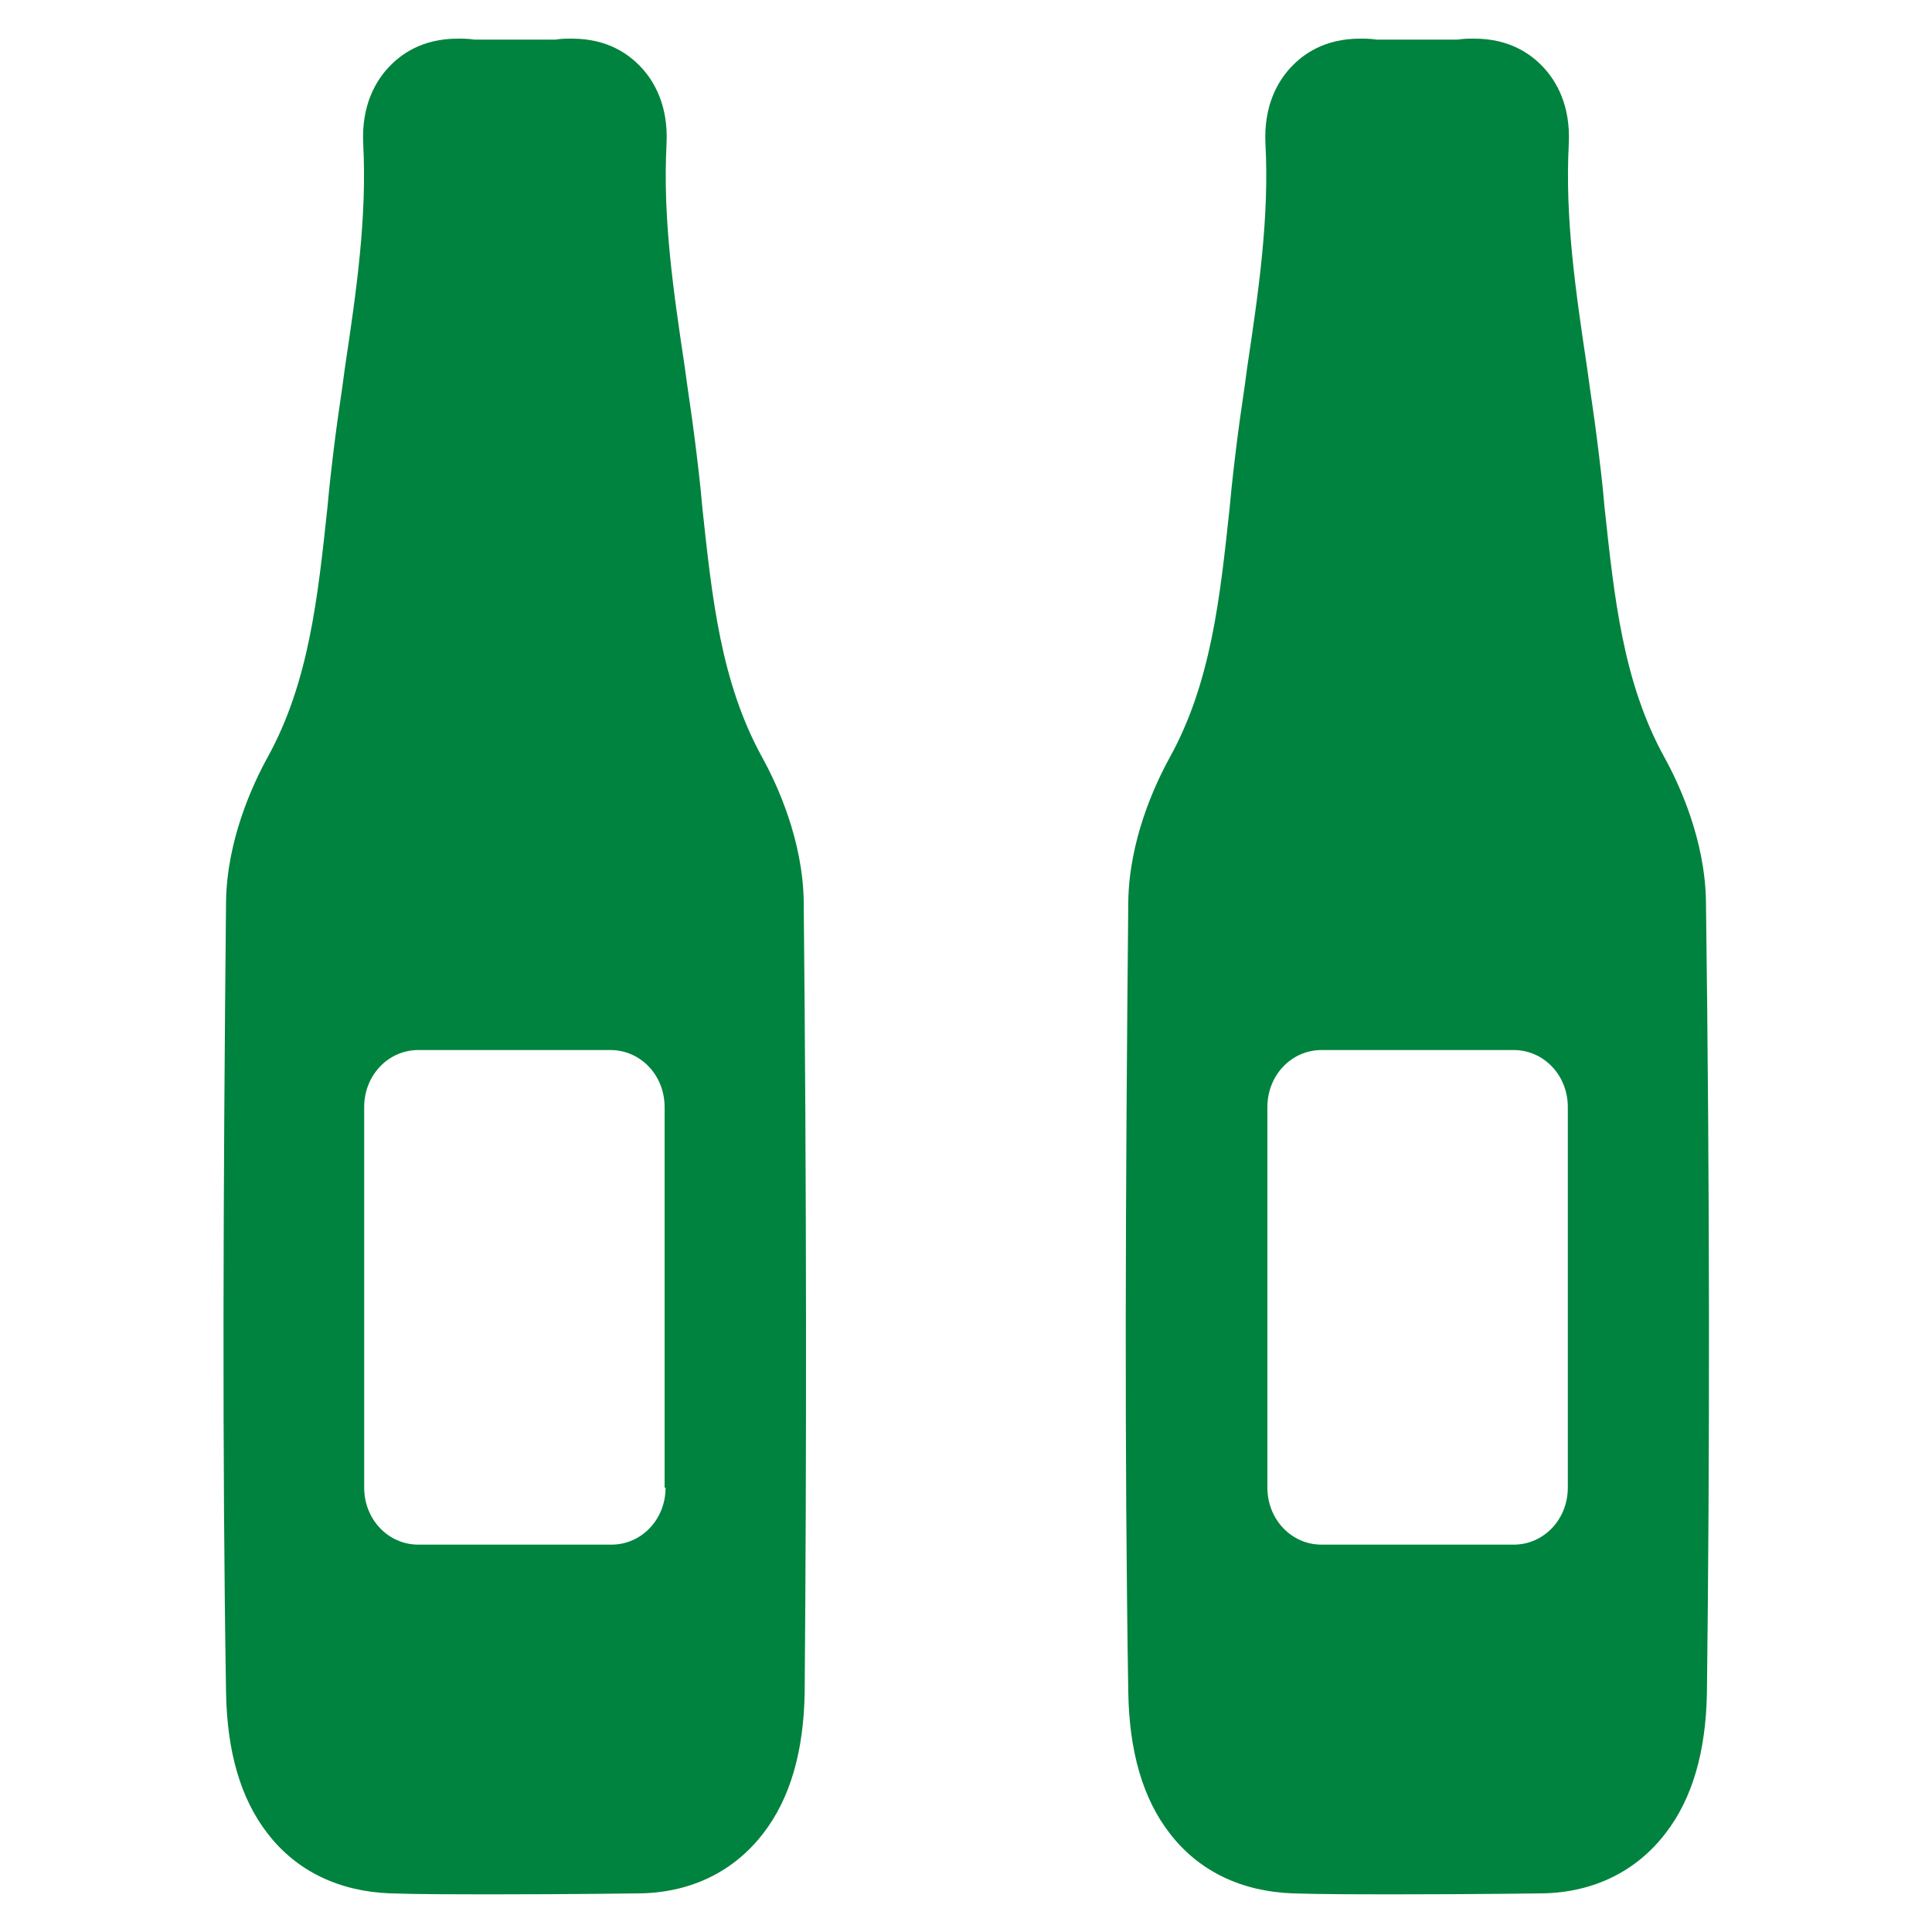 <?xml version="1.0" encoding="utf-8"?>
<!-- Generator: Adobe Illustrator 23.0.2, SVG Export Plug-In . SVG Version: 6.00 Build 0)  -->
<svg version="1.1" id="Layer_1" xmlns="http://www.w3.org/2000/svg" xmlns:xlink="http://www.w3.org/1999/xlink" x="0px" y="0px"
	 viewBox="0 0 200 200" style="enable-background:new 0 0 200 200;" xml:space="preserve">
<style type="text/css">
	.st0{fill:#FFFFFF;}
	.st1{fill:#00833E;}
	.st2{fill:none;}
</style>
<g>
	<path class="st1" d="M83.2,93.3c-0.1-6.3-2.7-12-4.3-14.9c-4.3-7.8-5.2-16.6-6.2-25.9c-0.2-2.4-0.5-4.8-0.8-7.2s-0.7-4.9-1-7.2
		c-1.2-8-2.3-15.5-1.9-23.2c0.2-4-1.3-6.5-2.6-7.9c-1.3-1.4-3.5-3-7.2-3c-0.6,0-1.1,0-1.7,0.1c-0.1,0-0.3,0-0.6,0
		c-0.3,0-0.6,0-0.9,0c-0.4,0-0.9,0-1.3,0h-2.8c-0.4,0-0.9,0-1.3,0c-0.3,0-0.6,0-0.9,0c-0.3,0-0.5,0-0.6,0c-0.6-0.1-1.2-0.1-1.7-0.1
		c-3.7,0-5.9,1.6-7.2,3c-1.3,1.4-2.8,3.9-2.6,7.9c0.4,7.6-0.7,15.2-1.9,23.2c-0.3,2.4-0.7,4.8-1,7.2c-0.3,2.4-0.6,4.9-0.8,7.2
		c-1,9.3-1.9,18.1-6.2,25.9c-1.6,2.9-4.2,8.6-4.3,14.9c-0.3,30.5-0.4,57.3,0,81.9c0.1,6.1,1.5,11,4.3,14.6c3,3.9,7.4,6,12.7,6.2
		c3,0.1,6.8,0.1,11.2,0.1c7.6,0,14.6-0.1,14.7-0.1c0,0,0,0,0,0c5.3-0.1,9.7-2.3,12.7-6.2c2.8-3.6,4.2-8.5,4.3-14.6
		C83.5,150.5,83.5,123.8,83.2,93.3z M68.9,154c0,3.3-2.5,5.9-5.6,5.9H43.3c-3.1,0-5.6-2.6-5.6-5.9v-39.4c0-3.3,2.5-5.9,5.6-5.9h19.9
		c3.1,0,5.6,2.6,5.6,5.9V154z"/>
	<path class="st1" d="M176.6,93.3c-0.1-6.3-2.7-12-4.3-14.9c-4.3-7.8-5.2-16.6-6.2-25.9c-0.2-2.4-0.5-4.8-0.8-7.2
		c-0.3-2.4-0.7-4.9-1-7.2c-1.2-8-2.3-15.5-1.9-23.2c0.2-4-1.3-6.5-2.6-7.9c-1.3-1.4-3.5-3-7.2-3c-0.6,0-1.1,0-1.7,0.1
		c-0.1,0-0.3,0-0.6,0c-0.3,0-0.6,0-0.9,0c-0.4,0-0.9,0-1.3,0h-2.8c-0.4,0-0.9,0-1.3,0c-0.3,0-0.6,0-0.9,0c-0.3,0-0.5,0-0.6,0
		c-0.6-0.1-1.2-0.1-1.7-0.1c-3.7,0-5.9,1.6-7.2,3c-1.3,1.4-2.8,3.9-2.6,7.9c0.4,7.6-0.7,15.2-1.9,23.2c-0.3,2.4-0.7,4.8-1,7.2
		c-0.3,2.4-0.6,4.9-0.8,7.2c-1,9.3-1.9,18.1-6.2,25.9c-1.6,2.9-4.2,8.6-4.3,14.9c-0.3,30.5-0.4,57.3,0,81.9c0.1,6.1,1.5,11,4.3,14.6
		c3,3.9,7.4,6,12.7,6.2c3,0.1,6.8,0.1,11.2,0.1c7.6,0,14.6-0.1,14.7-0.1c0,0,0,0,0,0c5.3-0.1,9.7-2.3,12.7-6.2
		c2.8-3.6,4.2-8.5,4.3-14.6C177,150.5,177,123.8,176.6,93.3z M162.3,154c0,3.3-2.5,5.9-5.6,5.9h-19.9c-3.1,0-5.6-2.6-5.6-5.9v-39.4
		c0-3.3,2.5-5.9,5.6-5.9h19.9c3.1,0,5.6,2.6,5.6,5.9V154z"/>
</g>
</svg>
